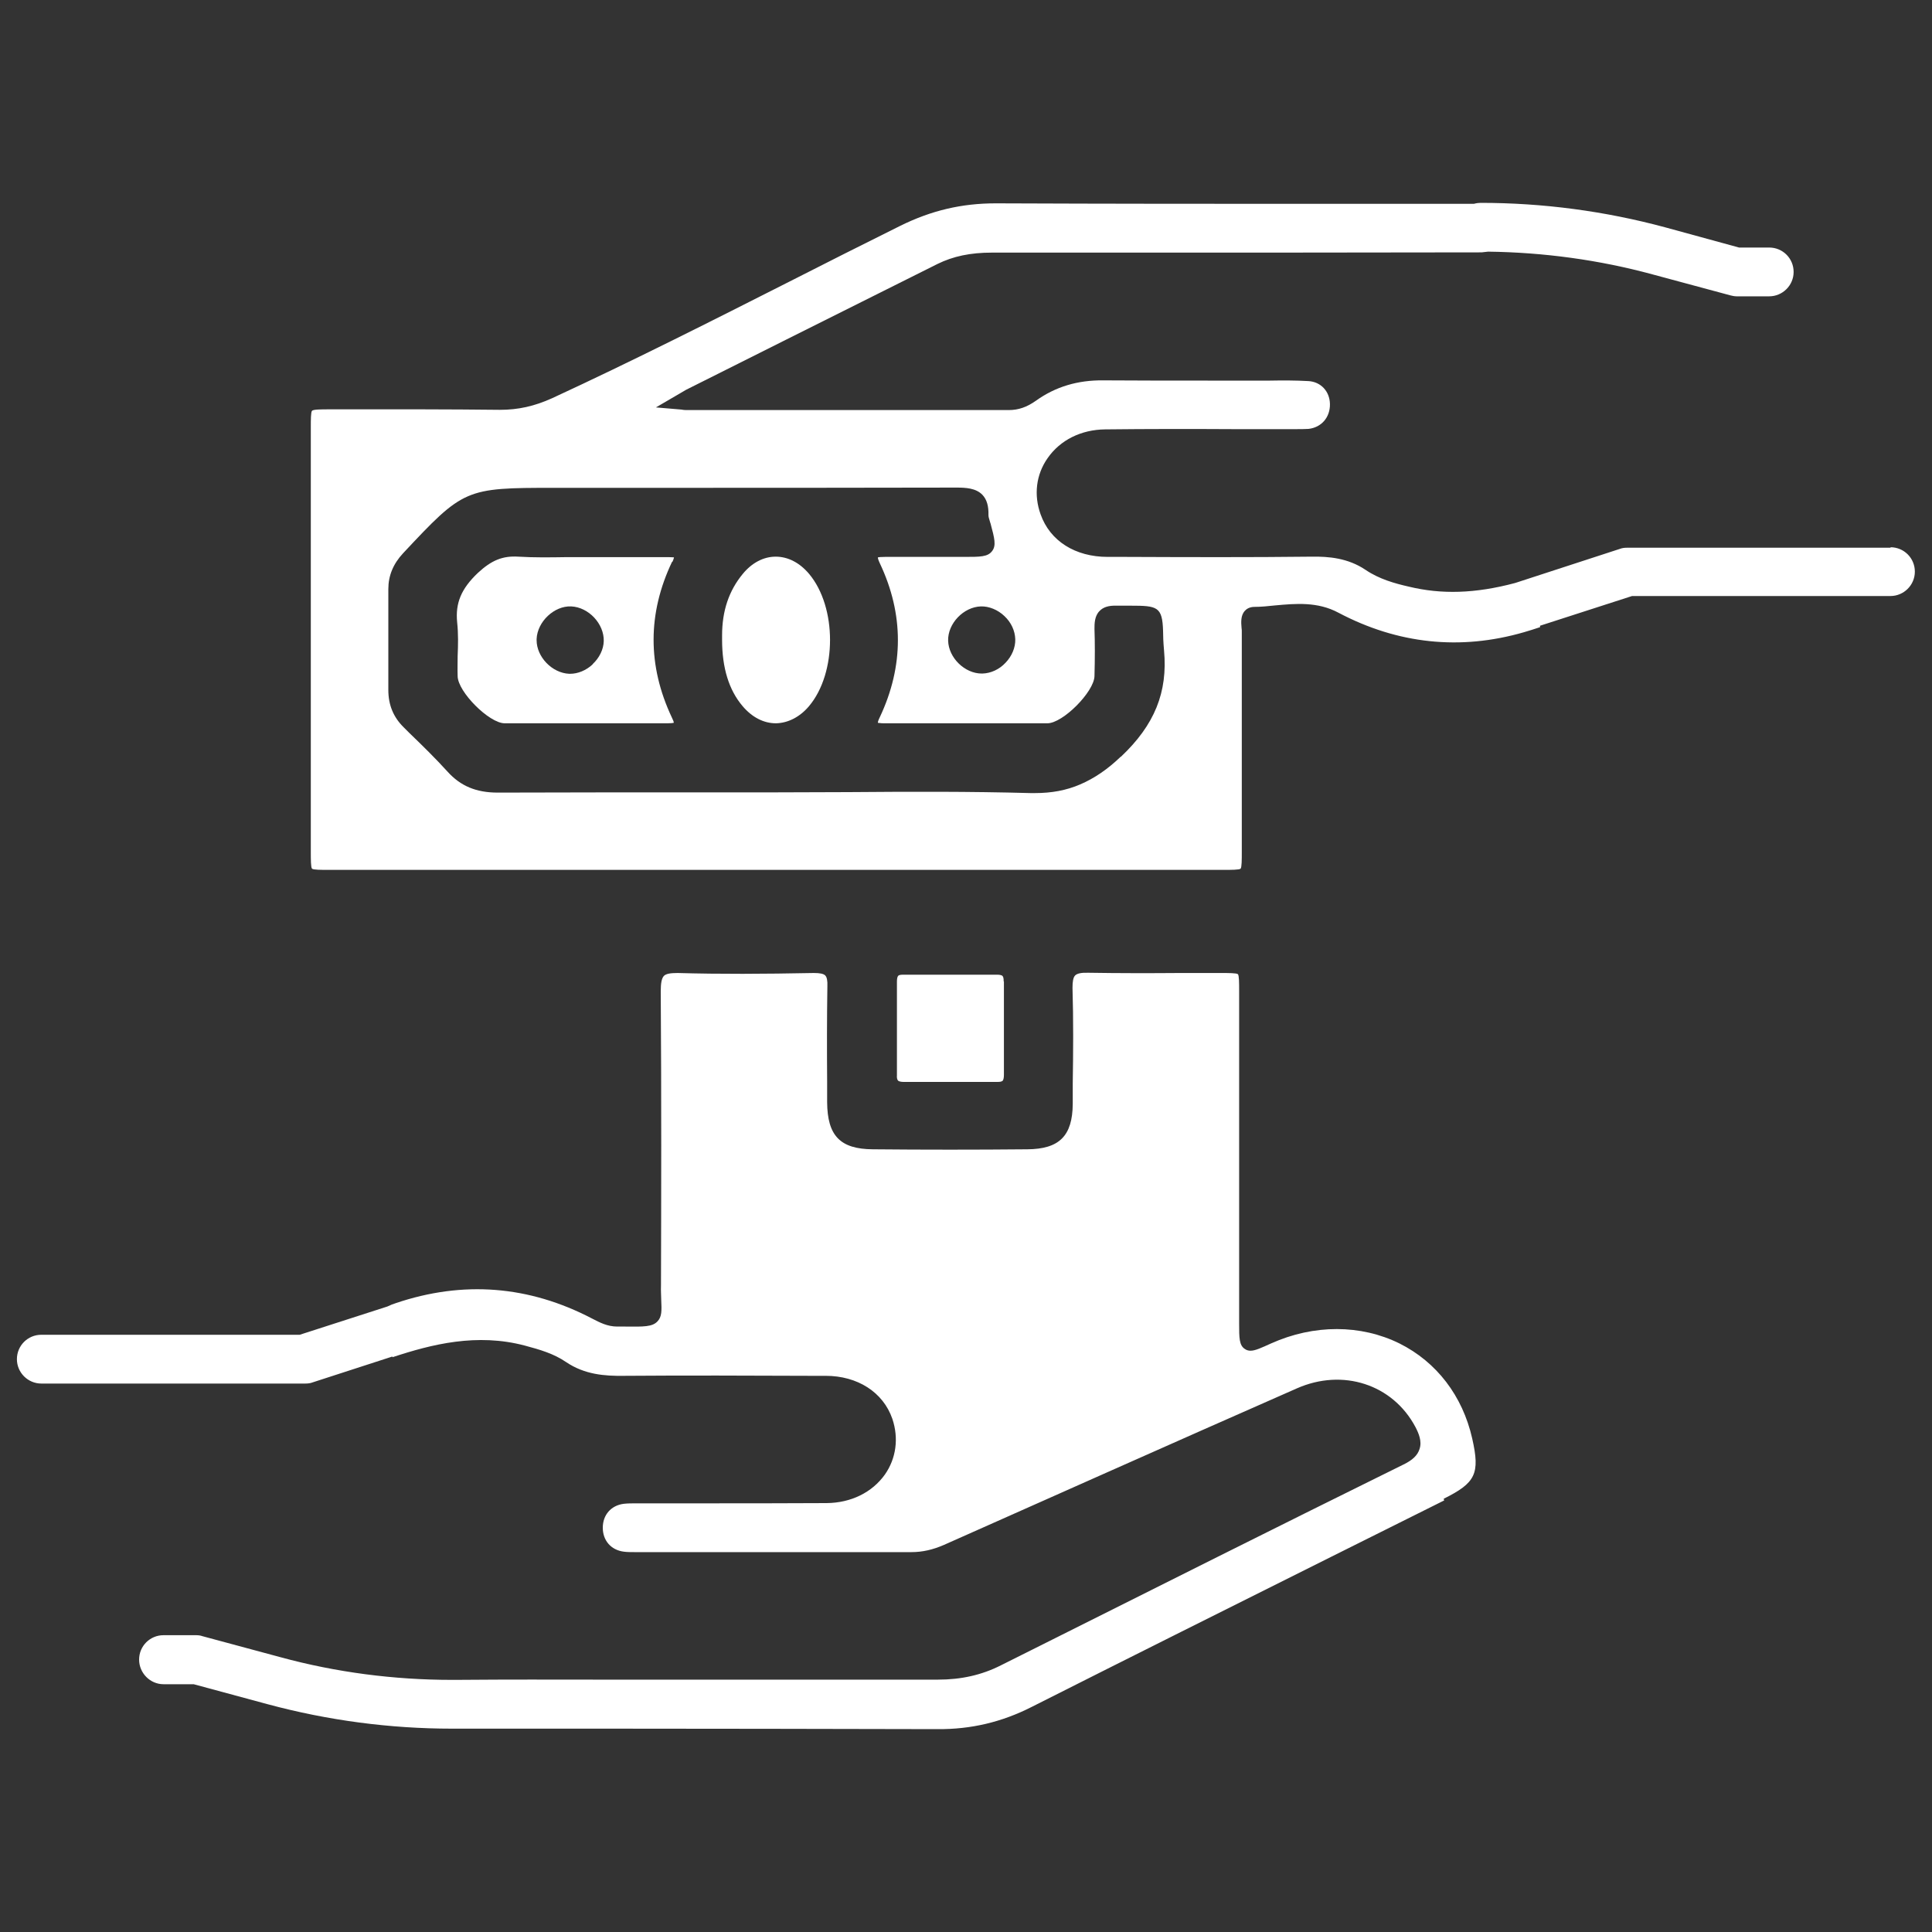 <svg viewBox="0 0 80 80" xmlns="http://www.w3.org/2000/svg" data-sanitized-data-name="Capa 1" data-name="Capa 1" id="Capa_1">
  <rect x="0" y="0" width="80" height="80" fill="#333333" stroke="none"/>
  <defs>
    <style>
      .cls-1 {
        fill: #fff;
        stroke-width: 0px;
      }
    </style>
  </defs>
  <path d="m41.57,40.64c0,1.29,0,2.58,0,3.87,0,.12-.02.2-.05.24-.04.04-.12.05-.22.05-.47,0-.93,0-1.39,0h-.59s-.56,0-.56,0c-.19,0-.37,0-.55,0-.26,0-.53,0-.79,0-.11,0-.19-.02-.23-.05-.04-.04-.06-.12-.05-.23,0-1.29,0-2.58,0-3.88,0-.11.02-.2.05-.23.03-.04.11-.05.22-.05h0c1.29,0,2.58,0,3.88,0h0c.11,0,.19.02.22.05.04.04.05.12.05.23Z" class="cls-1"></path>
  <path d="m59.8,62.13l-4.65,2.32c-4.14,2.07-8.29,4.14-12.43,6.23-1.24.63-2.51.93-3.9.92-5.08-.01-9.07-.02-13.43-.02h-6.6s-.04,0-.07,0c-2.57,0-5.14-.34-7.63-1.01l-3.07-.83h-1.25c-.55,0-1.01-.46-1.01-1.02s.45-1.01,1.01-1.01h1.35c.09,0,.18.01.26.04l3.23.87c2.31.63,4.71.94,7.1.94.02,0,.05,0,.08,0h.08c2.46-.02,3.87-.01,5.82-.01.81,0,1.71,0,2.8,0h3.08c2.76,0,5.51,0,8.26,0h.01c.96,0,1.81-.19,2.6-.59l1.32-.66c5.03-2.52,10.23-5.13,15.36-7.66.37-.18.58-.38.66-.64.11-.32-.04-.66-.17-.91-.94-1.77-3.01-2.44-4.91-1.6-5.23,2.3-10.31,4.57-14.61,6.48-.46.2-.89.3-1.35.3h-.01c-2.74,0-5.47,0-8.2,0h-3.26c-.16,0-.31,0-.45-.02-.52-.07-.86-.46-.86-.99s.34-.92.86-.99c.17-.02.35-.02.54-.02h.18c.8,0,1.61,0,2.41,0,1.73,0,3.52,0,5.28-.01,1.01-.01,1.88-.44,2.41-1.18.47-.67.58-1.51.31-2.31-.38-1.1-1.44-1.78-2.76-1.78h-.61c-2.55-.01-5.18-.02-7.76,0-.78.01-1.61-.05-2.38-.57-.51-.35-1.1-.52-1.7-.68-1.99-.53-3.86-.06-5.49.48v-.03l-3.3,1.07c-.1.04-.21.05-.31.05H1.71c-.55,0-1.01-.45-1.01-1.01s.45-1.01,1.01-1.01h10.7l3.63-1.17.18-.08.17-.06c2.78-.94,5.51-.73,8.13.64.31.16.63.33,1.04.33h.31c.8.01,1.14.01,1.35-.21.19-.19.18-.45.16-.89,0-.17-.02-.37-.01-.61.01-3.59.02-7.84-.01-12.18,0-.34.04-.53.13-.63.09-.09.27-.12.57-.12,1.78.05,3.54.04,5.64,0,.25,0,.4.03.47.1.07.07.1.22.09.45-.02,1.31-.02,2.64-.01,3.93v.87c.01,1.39.54,1.94,1.89,1.95,2.12.02,4.28.02,6.4,0,1.32-.01,1.87-.55,1.88-1.88v-.84c.02-1.3.03-2.64-.01-3.97,0-.26.03-.43.11-.51.08-.08.25-.12.55-.11,1.26.02,2.54.02,3.77.01.57,0,1.14,0,1.71,0,.31,0,.66,0,.71.05.05.05.05.39.05.68,0,2.66,0,5.32,0,7.98v5.8c0,.6,0,.91.24,1.06.07.05.15.07.23.07.2,0,.45-.12.85-.3,1.78-.8,3.72-.79,5.32,0,1.54.77,2.61,2.17,3.01,3.93.33,1.46.15,1.84-1.18,2.5Z" class="cls-1"></path>
  <path d="m78.29,22.68h-10.91c-.11,0-.21.01-.31.05l-4.33,1.41c-1.65.44-3.05.48-4.41.15-.57-.13-1.22-.31-1.78-.69-.74-.5-1.55-.56-2.23-.55-2.57.03-5.19.02-7.72.01h-.73c-1.35,0-2.39-.66-2.78-1.76-.29-.8-.19-1.65.29-2.33.52-.75,1.39-1.18,2.38-1.19,1.77-.02,3.58-.02,5.32-.01.79,0,1.58,0,2.37,0h.19c.19,0,.37,0,.54-.01.54-.06.9-.48.89-1.03-.01-.53-.38-.92-.89-.95-.53-.03-1.07-.03-1.59-.02h-.6c-.66,0-1.32,0-1.98,0-1.42,0-2.89,0-4.34-.01-1.04-.01-1.96.26-2.77.84-.38.27-.73.39-1.13.39h0c-3.28,0-6.57,0-9.85,0h-3.47c-.06,0-.13,0-.23-.02l-1.06-.09.96-.56c.12-.07.2-.12.29-.17l4.13-2.07c2.09-1.05,4.19-2.09,6.28-3.14.65-.32,1.36-.47,2.26-.47h5.82c4.79,0,9.01,0,14.45-.01h0s.27-.03.27-.03c2.3.03,4.59.34,6.8.94l3.23.87c.08.02.17.04.26.04h1.35c.55,0,1.01-.45,1.01-1.01s-.45-1.01-1.01-1.01h-1.25s-3.07-.84-3.07-.84c-2.49-.67-5.05-1.01-7.63-1.01-.08,0-.17.01-.28.04h-.07c-2.41,0-4.58,0-6.68,0-4.18,0-8.12,0-13.05-.02-1.4,0-2.66.29-3.97.94-1.53.76-3.06,1.53-4.59,2.31-3.2,1.62-6.5,3.29-9.81,4.82-.73.33-1.4.48-2.16.48-1.06-.01-2.13-.02-3.19-.02-.73,0-1.46,0-2.18,0h-1.7c-.31,0-.66,0-.71.06-.05.05-.05.38-.05.68,0,5.86,0,11.72,0,17.58,0,.31,0,.65.05.7.05.05.39.05.68.05h37.06c.31,0,.66,0,.71-.05.05-.05.05-.39.05-.68v-2.99c0-2.04,0-4.09,0-6.14,0-.05,0-.1-.01-.16-.02-.23-.04-.52.14-.71.06-.07.19-.16.39-.16.28,0,.56-.03.85-.06.87-.08,1.77-.16,2.63.3,2.46,1.3,5.05,1.57,7.68.81.22-.06.45-.14.67-.21v-.06l3.81-1.23h10.7c.55,0,1.01-.45,1.01-1.01s-.45-1.01-1.01-1.01Zm-36.25,3.79c.01.34-.14.7-.4.97-.26.28-.61.44-.96.45h-.03c-.7,0-1.37-.65-1.39-1.36-.02-.71.64-1.4,1.36-1.42.33-.01.7.14.97.4.28.26.44.61.45.96Zm4.37,4.86c-.55.53-1.1.9-1.68,1.15s-1.19.36-1.88.36c-.06,0-.12,0-.18,0-2.51-.07-5.06-.06-7.53-.04-1.01,0-2.03.01-3.04.01h-2.95c-2.8,0-5.69,0-8.54.01-.89,0-1.54-.27-2.08-.87-.5-.55-1.04-1.08-1.57-1.59l-.24-.24c-.43-.42-.64-.93-.64-1.55,0-1.39,0-2.79,0-4.18,0-.55.2-1.04.61-1.48,2.51-2.68,2.57-2.71,6.25-2.71h3.88c4.19,0,8.52,0,12.78-.01.39,0,.81.02,1.08.3.18.19.26.46.25.84,0,.06.02.14.05.23.01.05.03.09.04.13.16.6.24.9.06,1.13-.18.24-.49.24-1.16.24h-.96c-.77,0-1.54,0-2.31,0-.18,0-.26.01-.3.02,0,.04.02.11.08.24,1,2.11,1,4.26,0,6.38-.06.12-.08.19-.08.23.04,0,.11.02.24.02,1.11,0,2.21,0,3.32,0s2.3,0,3.46,0c.64,0,1.93-1.3,1.95-1.95.02-.76.02-1.38,0-1.96,0-.21,0-.53.21-.74.15-.16.38-.23.69-.22.23,0,.43,0,.6,0,1.1,0,1.31.04,1.34,1.04,0,.21.01.47.04.81.16,1.73-.39,3.09-1.79,4.41Z" class="cls-1"></path>
  <path d="m27.84,23.27c.05-.1.06-.16.07-.19-.04,0-.09-.01-.21-.01-.49,0-.98,0-1.47,0-.35,0-.69,0-1.04,0h-.91c-.3,0-.57,0-.85,0-.65.01-1.31.02-1.97-.02-.65-.04-1.11.15-1.68.68-.68.65-.93,1.24-.85,2.04.05.47.04.94.02,1.4,0,.28-.01.55,0,.83.01.65,1.3,1.94,1.94,1.95,1.19,0,2.38,0,3.57,0h.99c.73,0,1.46,0,2.19,0,.14,0,.22-.01.26-.02,0-.04-.02-.1-.08-.22-1.01-2.14-1.01-4.31.01-6.45Zm-3.3,4.24c-.27.25-.61.39-.93.39h-.04c-.71-.03-1.35-.7-1.35-1.39v-.05c.03-.72.73-1.38,1.43-1.35.72.03,1.37.72,1.35,1.44-.01.34-.18.69-.46.95Z" class="cls-1"></path>
  <path d="m33.5,29.24c-.38.45-.87.7-1.37.71-.51,0-.99-.25-1.38-.71-.57-.67-.85-1.59-.85-2.75,0-.06,0-.12,0-.18,0-1.01.28-1.85.86-2.55.37-.45.85-.71,1.36-.71h0c.51,0,.99.25,1.38.71,1.16,1.38,1.16,4.1,0,5.48Z" class="cls-1"></path>
</svg>